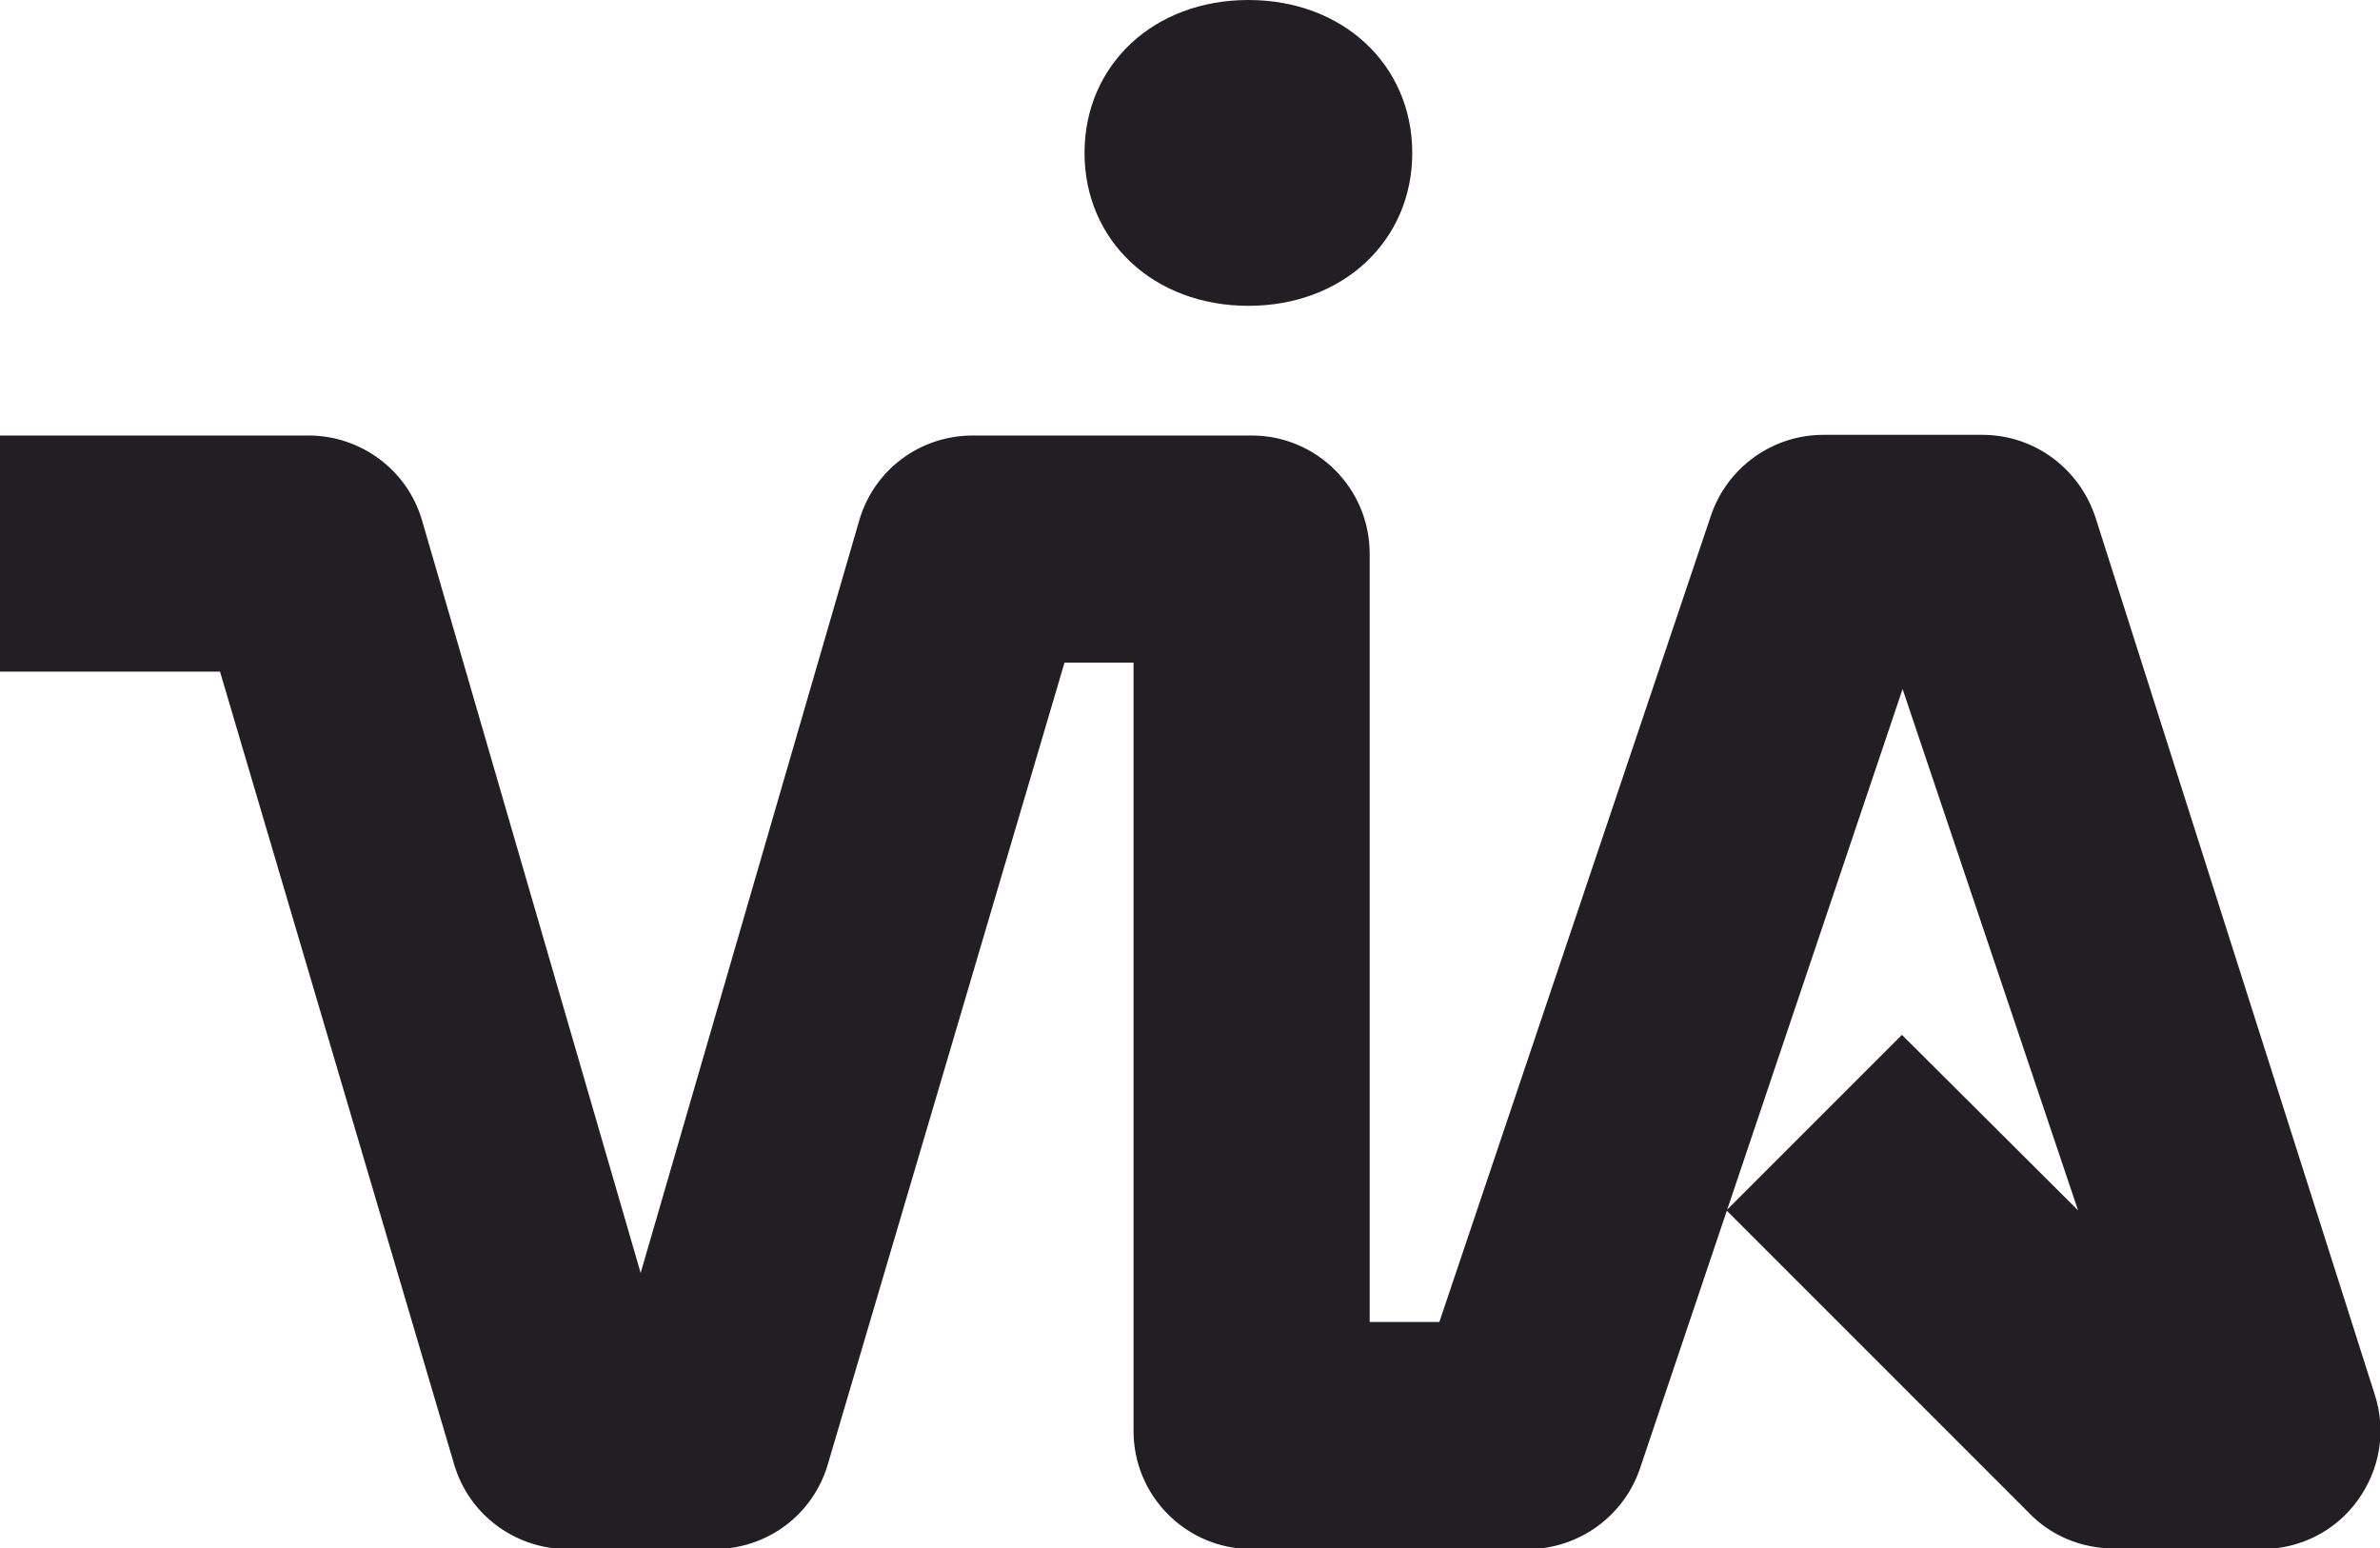 <?xml version="1.0" encoding="UTF-8"?>
<svg id="Layer_2" data-name="Layer 2" xmlns="http://www.w3.org/2000/svg" viewBox="0 0 36.89 24">
  <defs>
    <style>
      .cls-1 {
        fill: #211f23;
      }
    </style>
  </defs>
  <g id="Layer_1-2" data-name="Layer 1">
    <path class="cls-1" d="M35.06,24h-2.3c-.5,0-.98-.2-1.32-.56l-4.68-4.68,2.72-2.72,2.73,2.72-2.72-8.08-4.07,12.08c-.25.74-.95,1.25-1.74,1.25h-4.28c-1.01,0-1.83-.82-1.83-1.83v-11.91h-1.07l-3.67,12.43c-.23.78-.94,1.31-1.76,1.31h-2.27c-.81,0-1.53-.53-1.76-1.31l-3.63-12.29H0v-3.66h4.78c.81,0,1.53.53,1.76,1.31l3.39,11.67,3.39-11.67c.23-.78.94-1.31,1.76-1.31h4.32c1.01,0,1.83.82,1.83,1.83v11.91h1.08l4.21-12.5c.25-.74.95-1.25,1.74-1.25h2.47c.8,0,1.5.52,1.75,1.28l4.33,13.6c.18.56.08,1.16-.27,1.64-.34.47-.89.75-1.48.75Z"/>
    <path class="cls-1" d="M16.81,2.37c0-1.36,1.07-2.37,2.54-2.37s2.54,1.01,2.54,2.37-1.07,2.37-2.54,2.37-2.54-1.01-2.54-2.37Z"/>
  </g>
</svg>